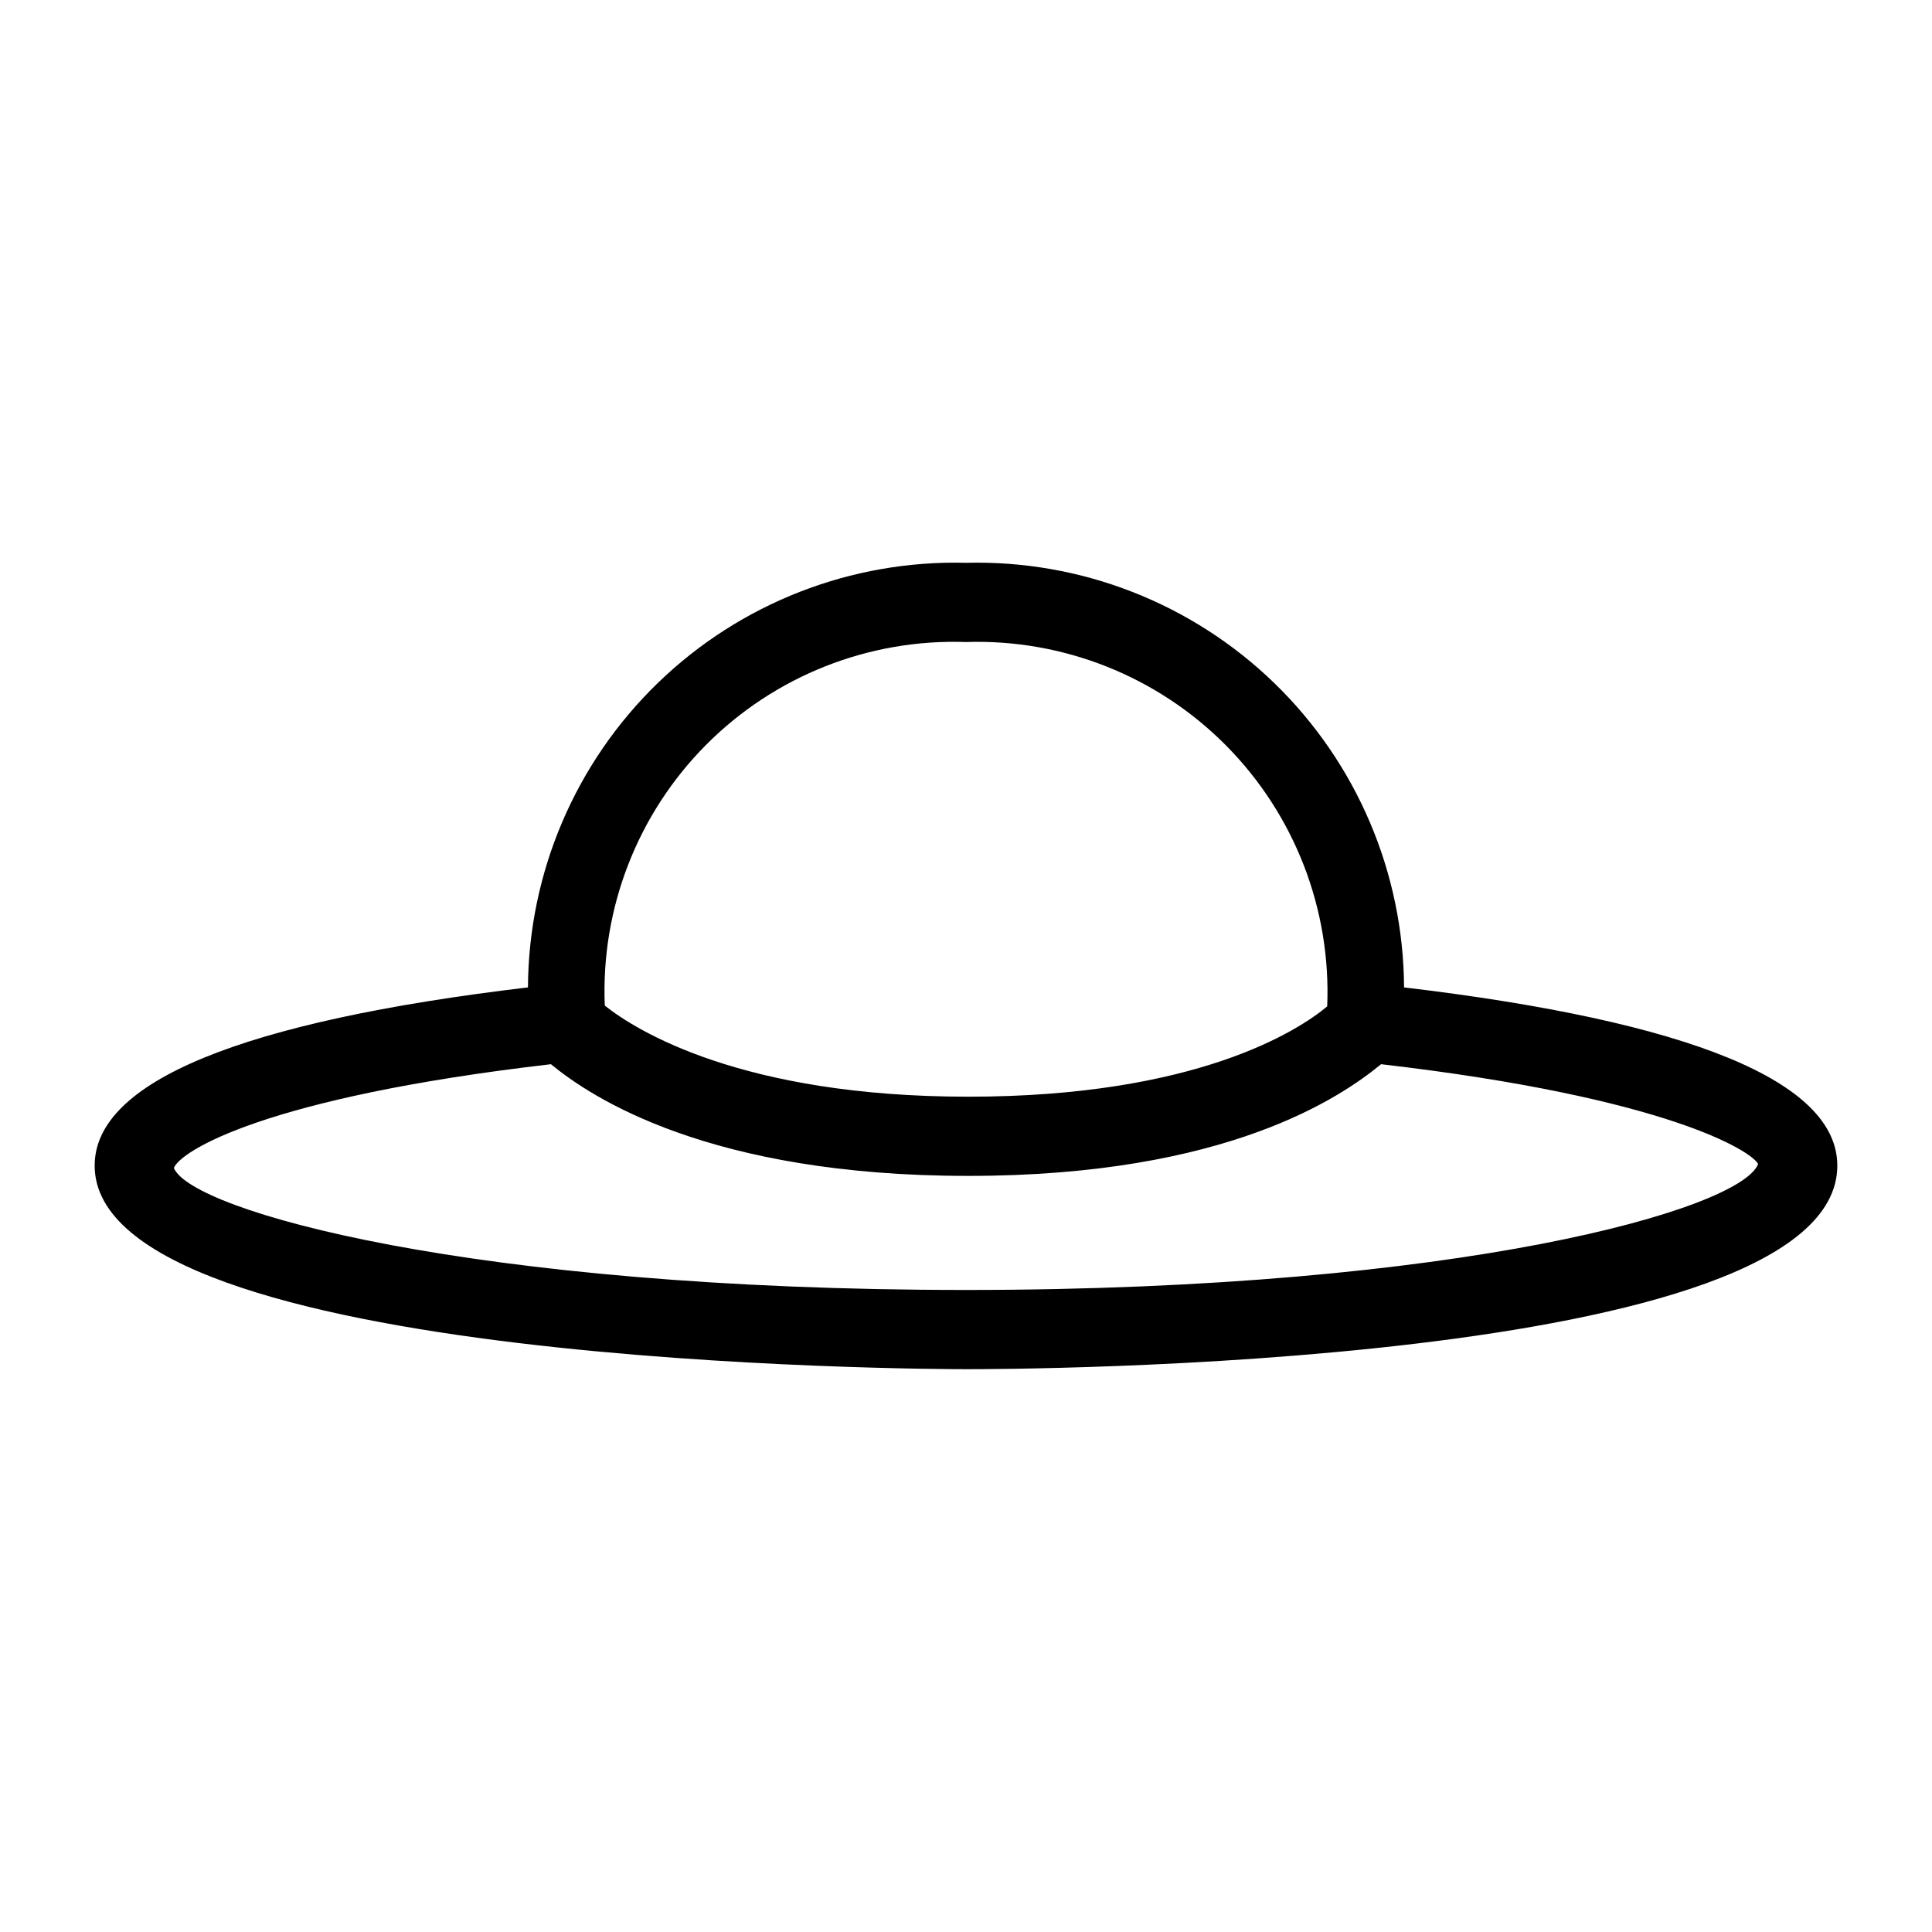 <?xml version="1.0" encoding="UTF-8"?>
<!-- Uploaded to: SVG Repo, www.svgrepo.com, Generator: SVG Repo Mixer Tools -->
<svg fill="#000000" width="800px" height="800px" version="1.1" viewBox="144 144 512 512" xmlns="http://www.w3.org/2000/svg">
 <path d="m516.09 405.67c-0.16-30.418-12.559-59.488-34.398-80.656s-51.285-32.652-81.688-31.863c-30.406-0.789-59.852 10.695-81.691 31.863s-34.238 50.238-34.395 80.656c-75.992 9.023-114.83 24.98-114.83 47.23 0 53.32 221.46 53.949 230.91 53.949 9.445 0 230.91 0 230.91-53.949-0.004-22.25-38.84-38.207-114.83-47.23zm-116.09-91.527c25.781-0.84 50.75 9.094 68.91 27.414 18.16 18.32 27.875 43.375 26.812 69.148-7.766 6.508-34.848 23.93-95.094 23.93s-88.168-17.633-96.355-24.141v0.004c-1.066-25.758 8.652-50.793 26.82-69.082 18.172-18.289 43.141-28.172 68.906-27.273zm0 171.71c-131.2 0-205.3-20.992-209.92-32.328 1.68-4.41 23.93-18.684 99.922-27.5 10.707 8.816 41.984 29.598 110.63 29.598 68.645 0 98.871-20.992 109.37-29.598 75.992 8.816 98.242 23.09 99.922 26.449-4.617 11.969-78.719 33.379-209.92 33.379z"/>
</svg>